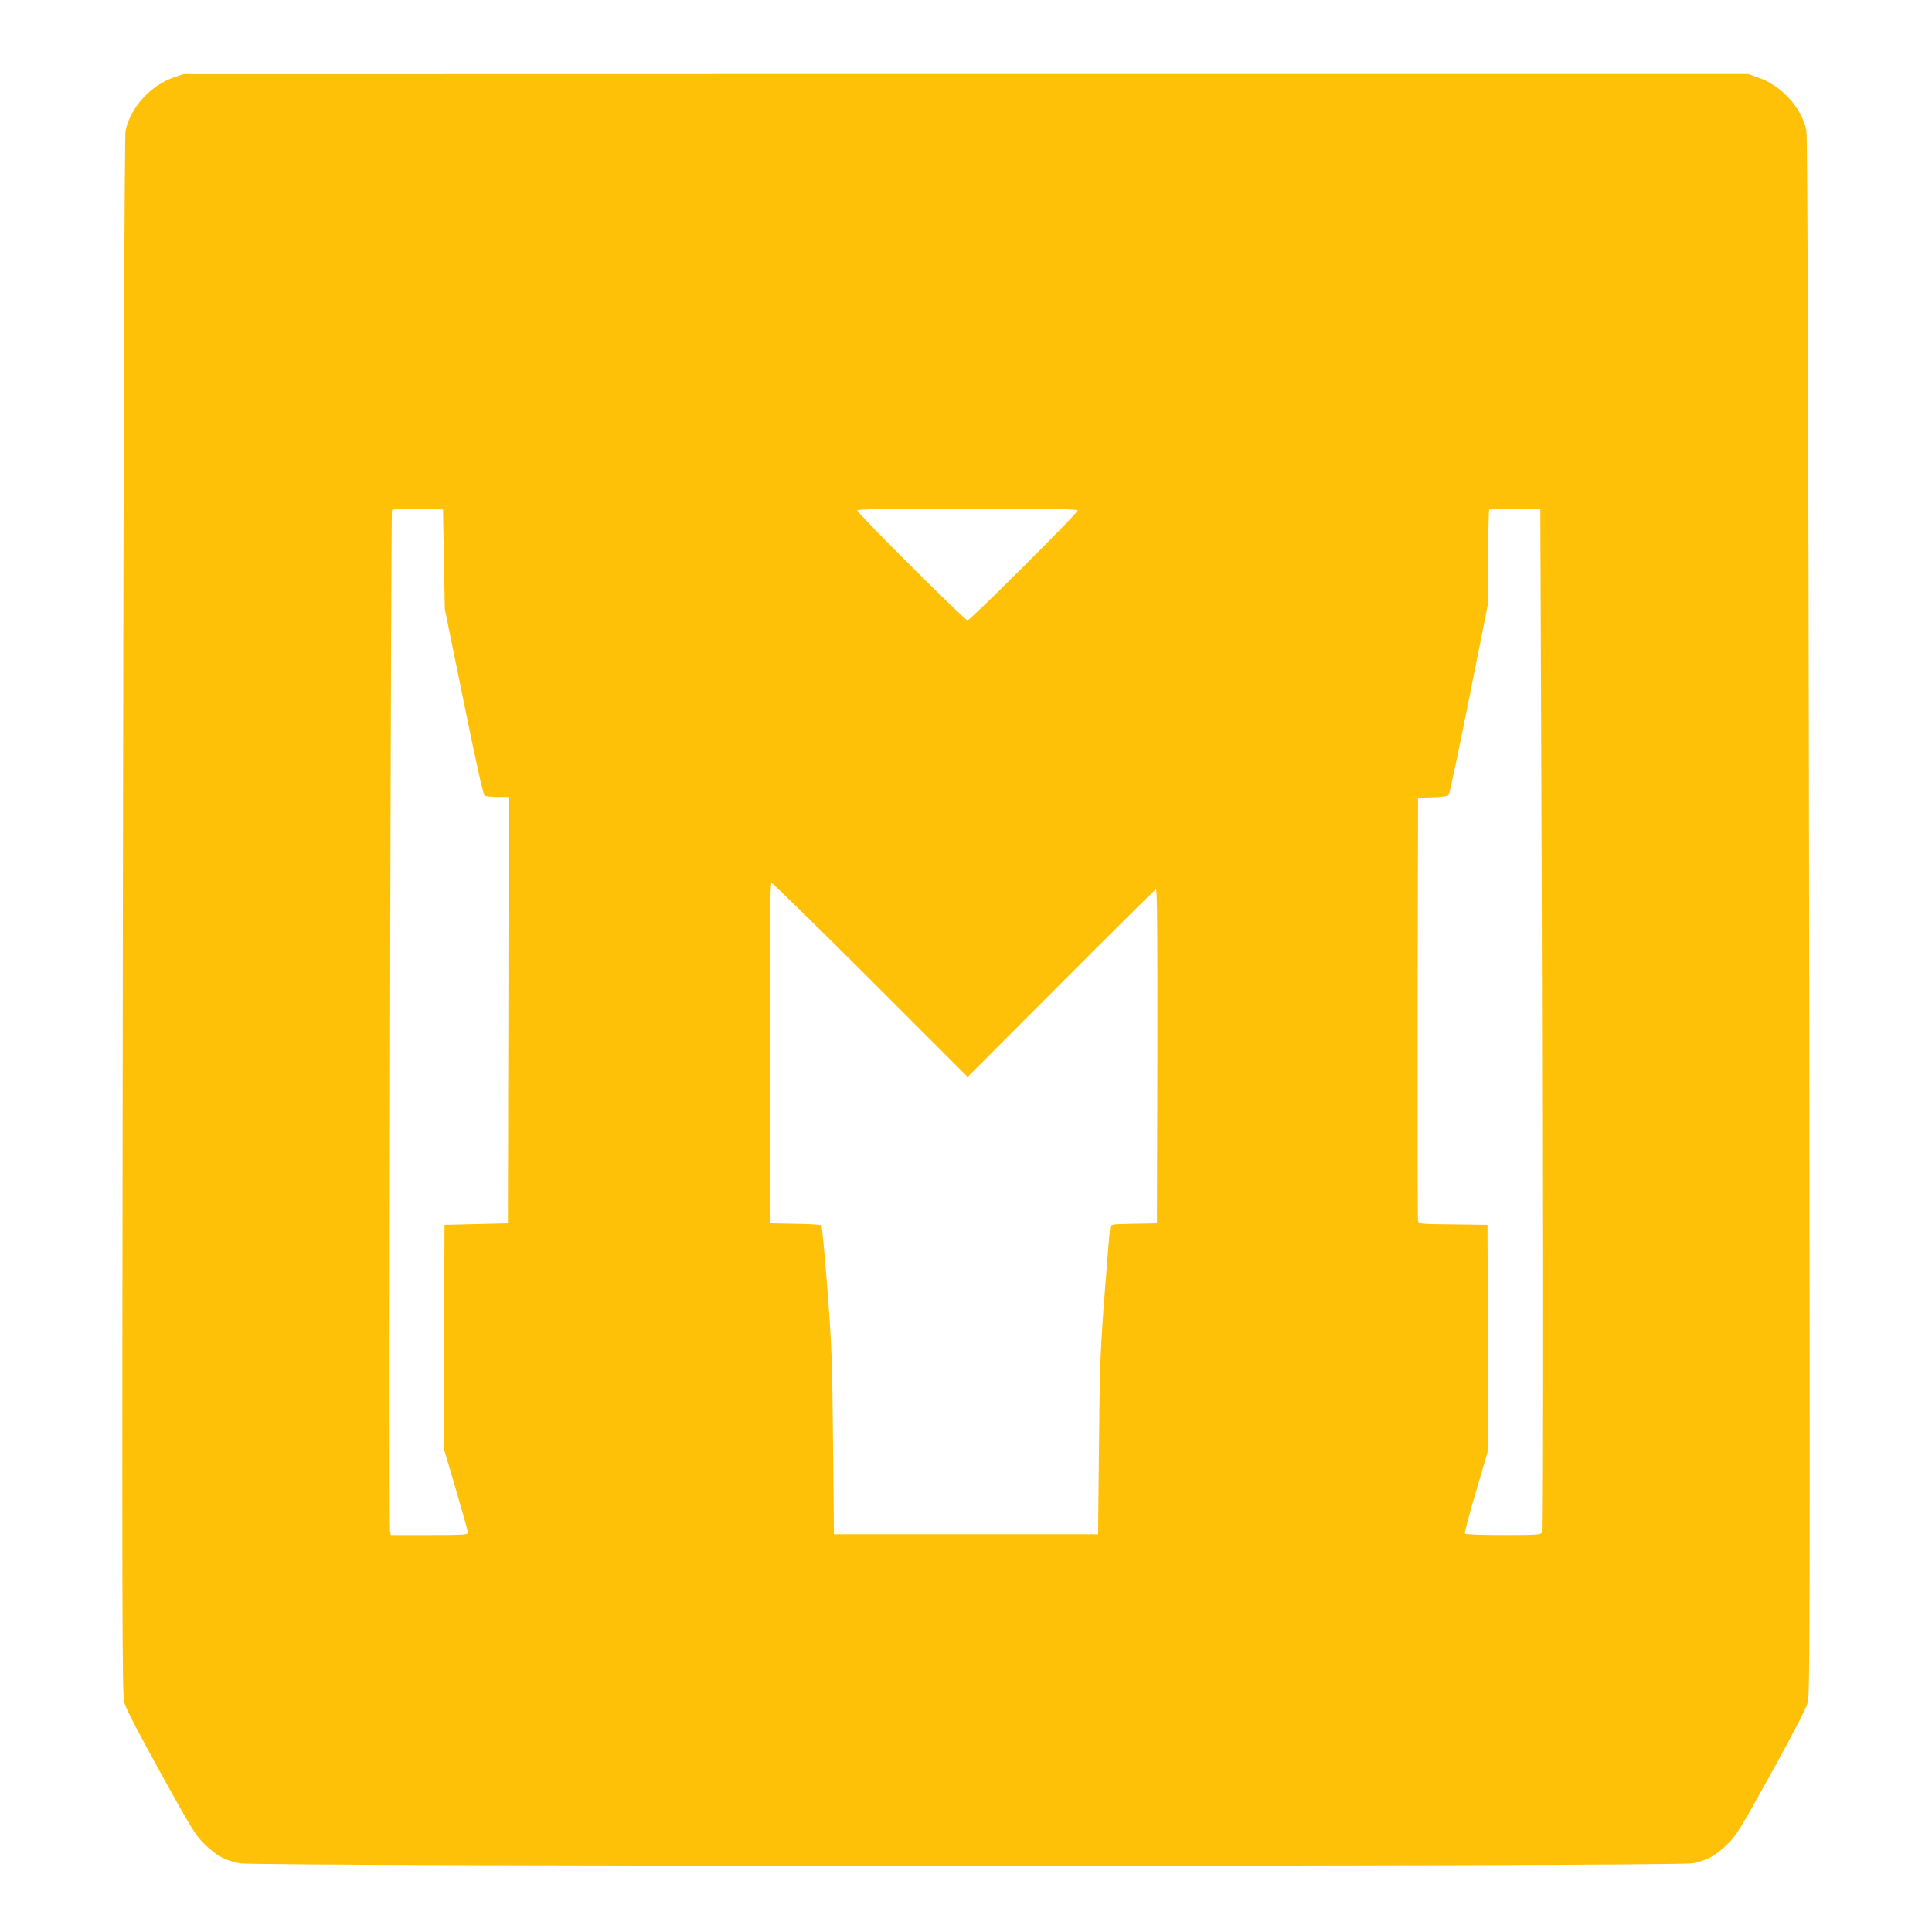 <?xml version="1.0" standalone="no"?>
<!DOCTYPE svg PUBLIC "-//W3C//DTD SVG 20010904//EN"
 "http://www.w3.org/TR/2001/REC-SVG-20010904/DTD/svg10.dtd">
<svg version="1.0" xmlns="http://www.w3.org/2000/svg"
 width="1280pt" height="1280pt" viewBox="0 0 1280 1280"
 preserveAspectRatio="xMidYMid meet">
<g transform="translate(0,1280) scale(0.1,-0.1)"
fill="#ffc107" stroke="none">
<path d="M1155 12289 c-157 -54 -291 -201 -323 -354 -7 -34 -13 -1669 -18
-5200 -6 -4732 -5 -5155 9 -5213 12 -44 84 -183 242 -470 211 -381 230 -411
293 -473 78 -75 130 -103 228 -124 104 -22 9524 -22 9628 0 98 21 150 49 228
124 63 62 82 92 293 473 158 287 230 426 242 470 14 58 15 481 9 5213 -5 3531
-11 5166 -18 5200 -32 154 -167 301 -326 354 l-61 21 -5183 0 -5183 -1 -60
-20z m1786 -3194 l6 -330 125 -613 c83 -408 129 -617 139 -623 8 -5 47 -9 87
-9 l72 0 -2 -1412 -3 -1413 -210 -5 -210 -5 -3 -740 -2 -740 80 -272 c44 -149
80 -278 80 -287 0 -14 -29 -16 -255 -16 l-255 0 -6 27 c-8 30 5 6753 13 6765
2 5 80 7 171 6 l167 -3 6 -330z m4199 323 c0 -18 -712 -728 -730 -728 -18 0
-730 710 -730 728 0 9 154 12 730 12 576 0 730 -3 730 -12z m3071 -1598 c9
-2259 10 -5155 3 -5174 -5 -14 -37 -16 -254 -16 -153 0 -251 4 -255 10 -3 5
30 132 75 282 l80 273 -2 745 -3 745 -227 3 c-226 2 -228 3 -233 25 -3 12 -4
648 -3 1412 l3 1390 97 3 c60 2 100 7 106 15 6 7 67 296 136 643 l126 632 0
304 c0 168 3 308 7 312 4 3 81 5 172 4 l166 -3 6 -1605z m-4443 -1512 l643
-643 618 619 c340 341 623 622 629 624 9 3 11 -267 10 -1105 l-3 -1108 -152
-3 c-149 -2 -153 -3 -158 -25 -3 -12 -19 -213 -37 -447 -29 -384 -32 -481 -37
-1005 l-6 -580 -875 0 -875 0 -6 600 c-5 551 -8 635 -37 1020 -18 231 -36 423
-40 427 -4 4 -82 9 -172 10 l-165 3 -3 1128 c-2 897 0 1127 10 1127 7 0 302
-289 656 -642z"/>
</g>
</svg>
